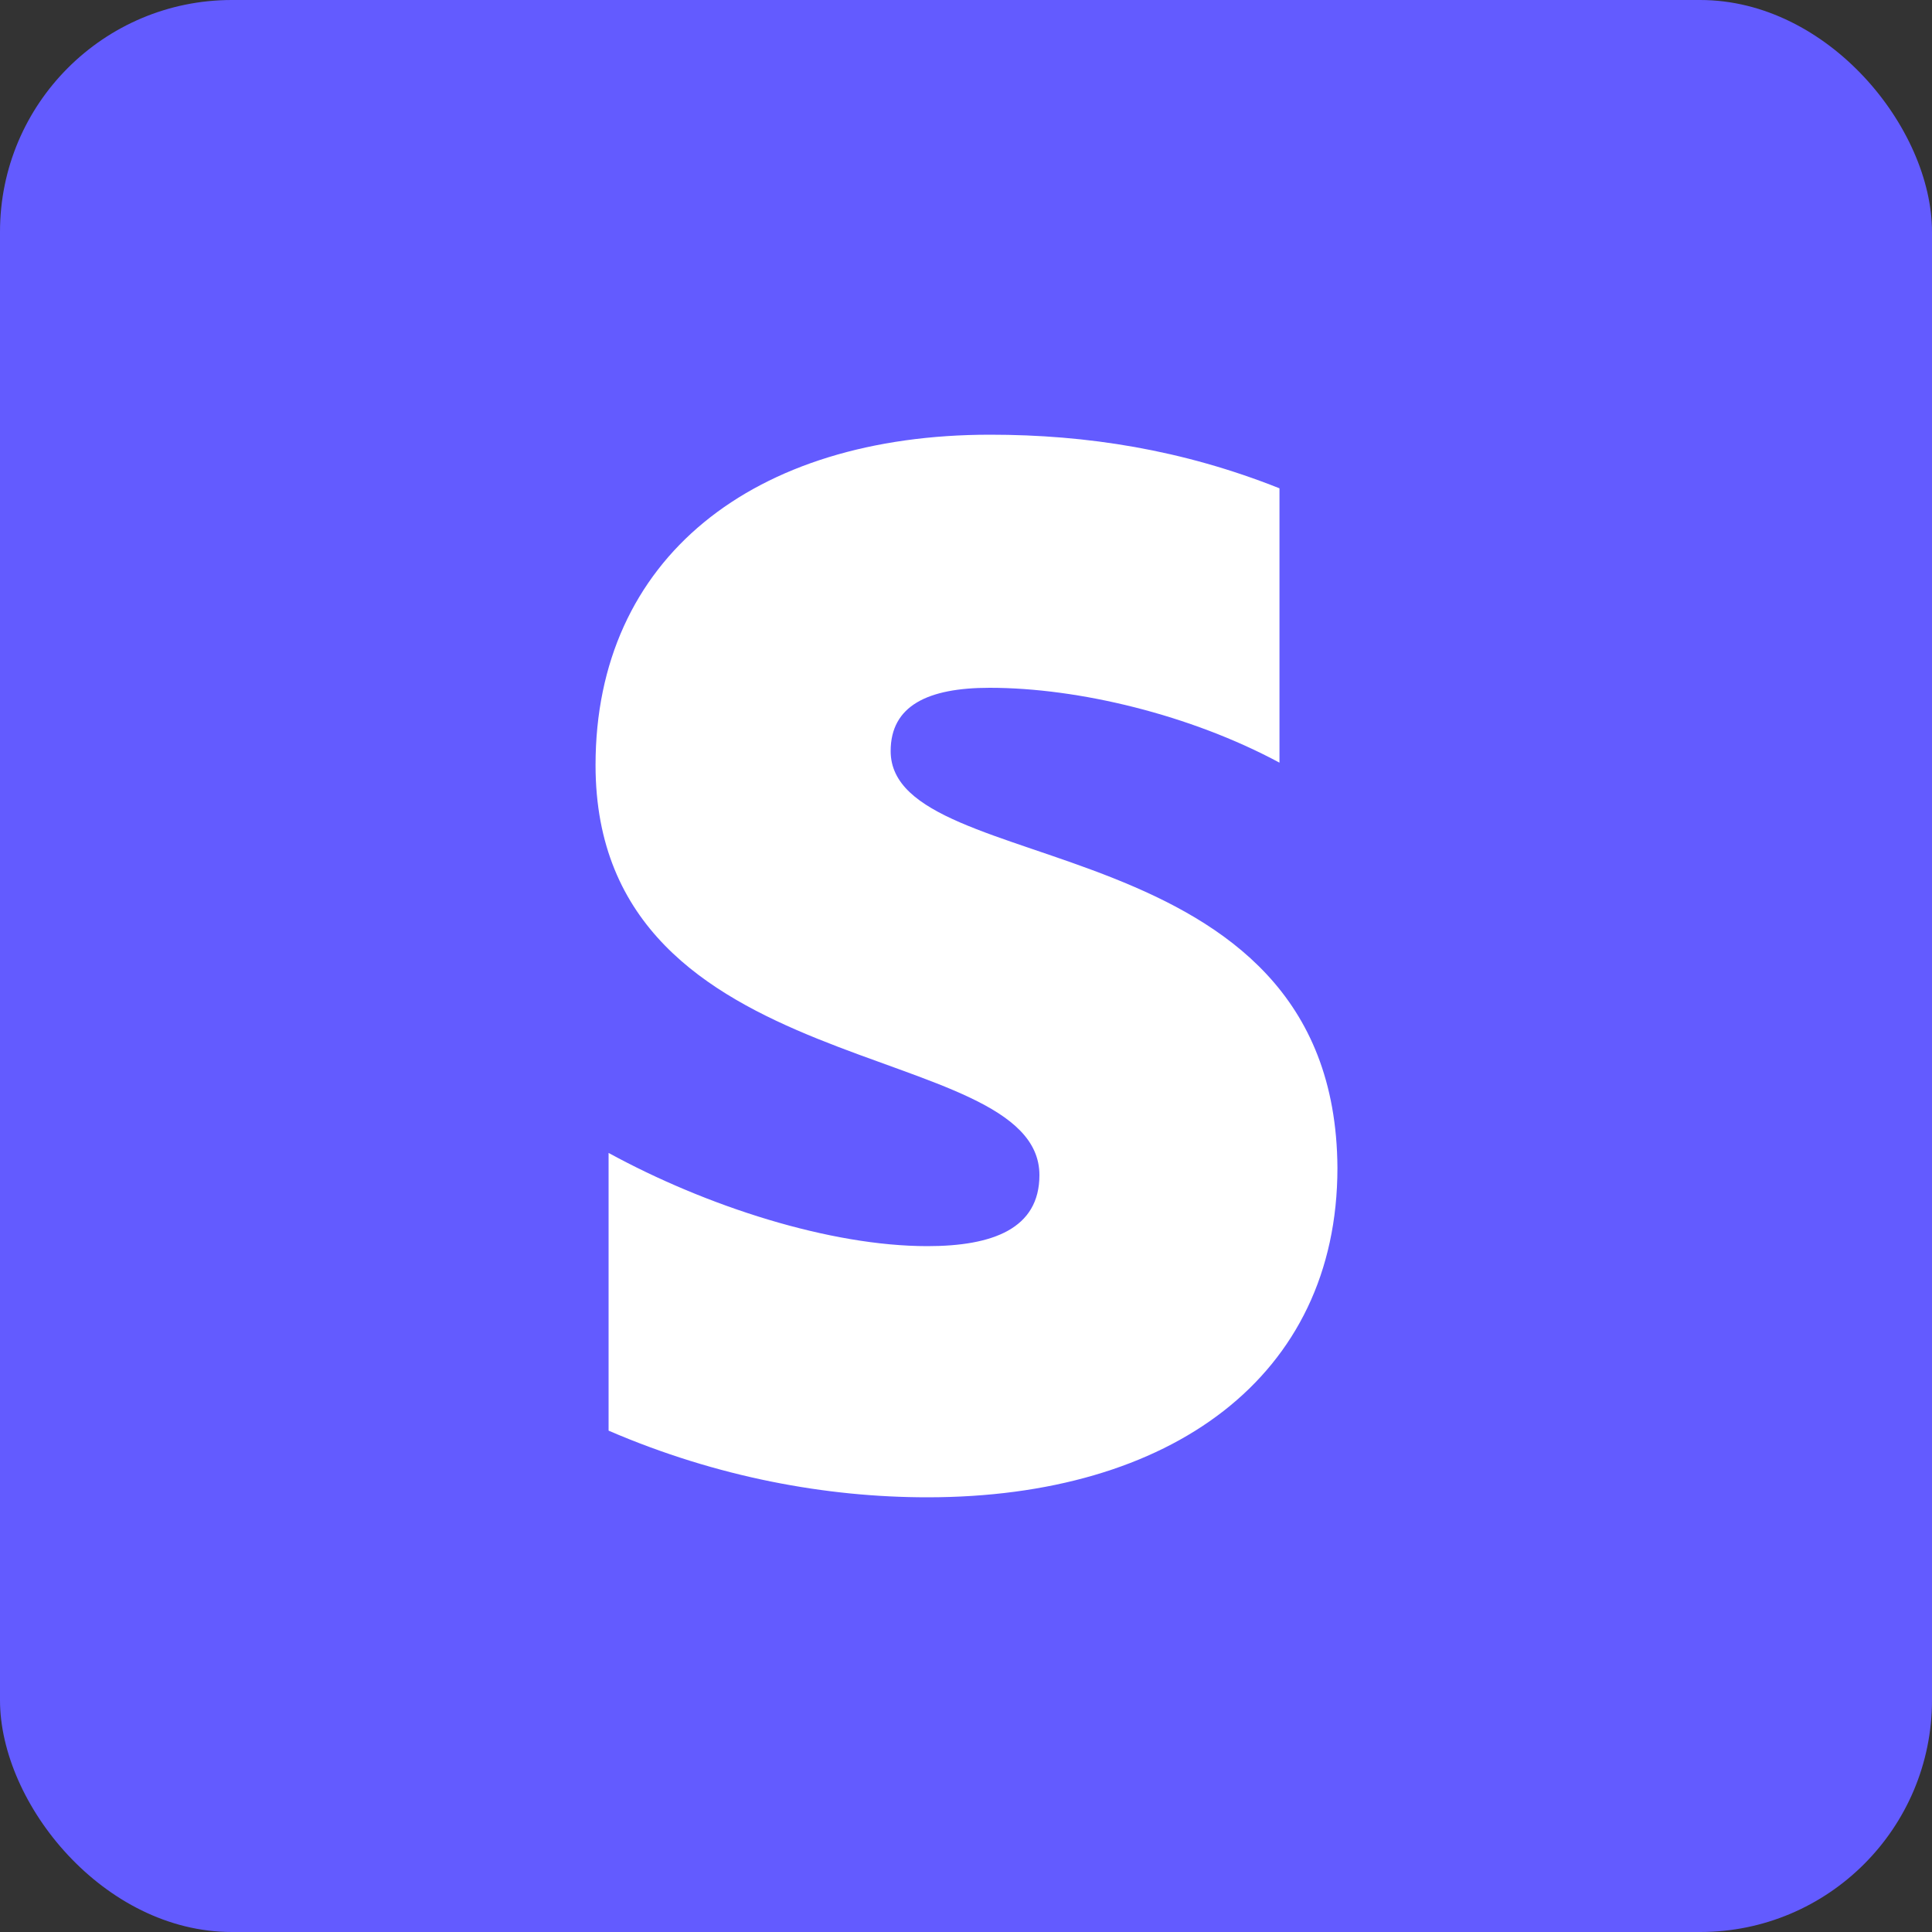 <svg width="400" height="400" viewBox="0 0 400 400" fill="none" xmlns="http://www.w3.org/2000/svg">
    <rect x="0" y="0" width="400" height="400" fill="#333333" stroke="none"/>
    <g clip-path="url(#clip0_291_442)">
        <path fill-rule="evenodd" clip-rule="evenodd" d="M0 0H400V400H0V0Z" fill="#635BFF"/>
        <path fill-rule="evenodd" clip-rule="evenodd" d="M184.401 155.5C184.401 146.1 192.101 142.4 204.901 142.4C223.301 142.4 246.501 148 264.901 157.9V101.1C244.801 93.1 225.001 90 205.001 90C155.901 90 123.301 115.6 123.301 158.4C123.301 225.1 215.201 214.5 215.201 243.3C215.201 254.4 205.501 258 192.001 258C171.901 258 146.301 249.8 126.001 238.7V296.2C148.501 305.9 171.201 310 192.001 310C242.301 310 276.901 285.1 276.901 241.8C276.501 169.8 184.401 182.6 184.401 155.5Z" fill="white"/>
    </g>
    <defs>
        <clipPath id="clip0_291_442">
            <rect width="400" height="400" rx="48" fill="white"/>
        </clipPath>
    </defs>
</svg>
